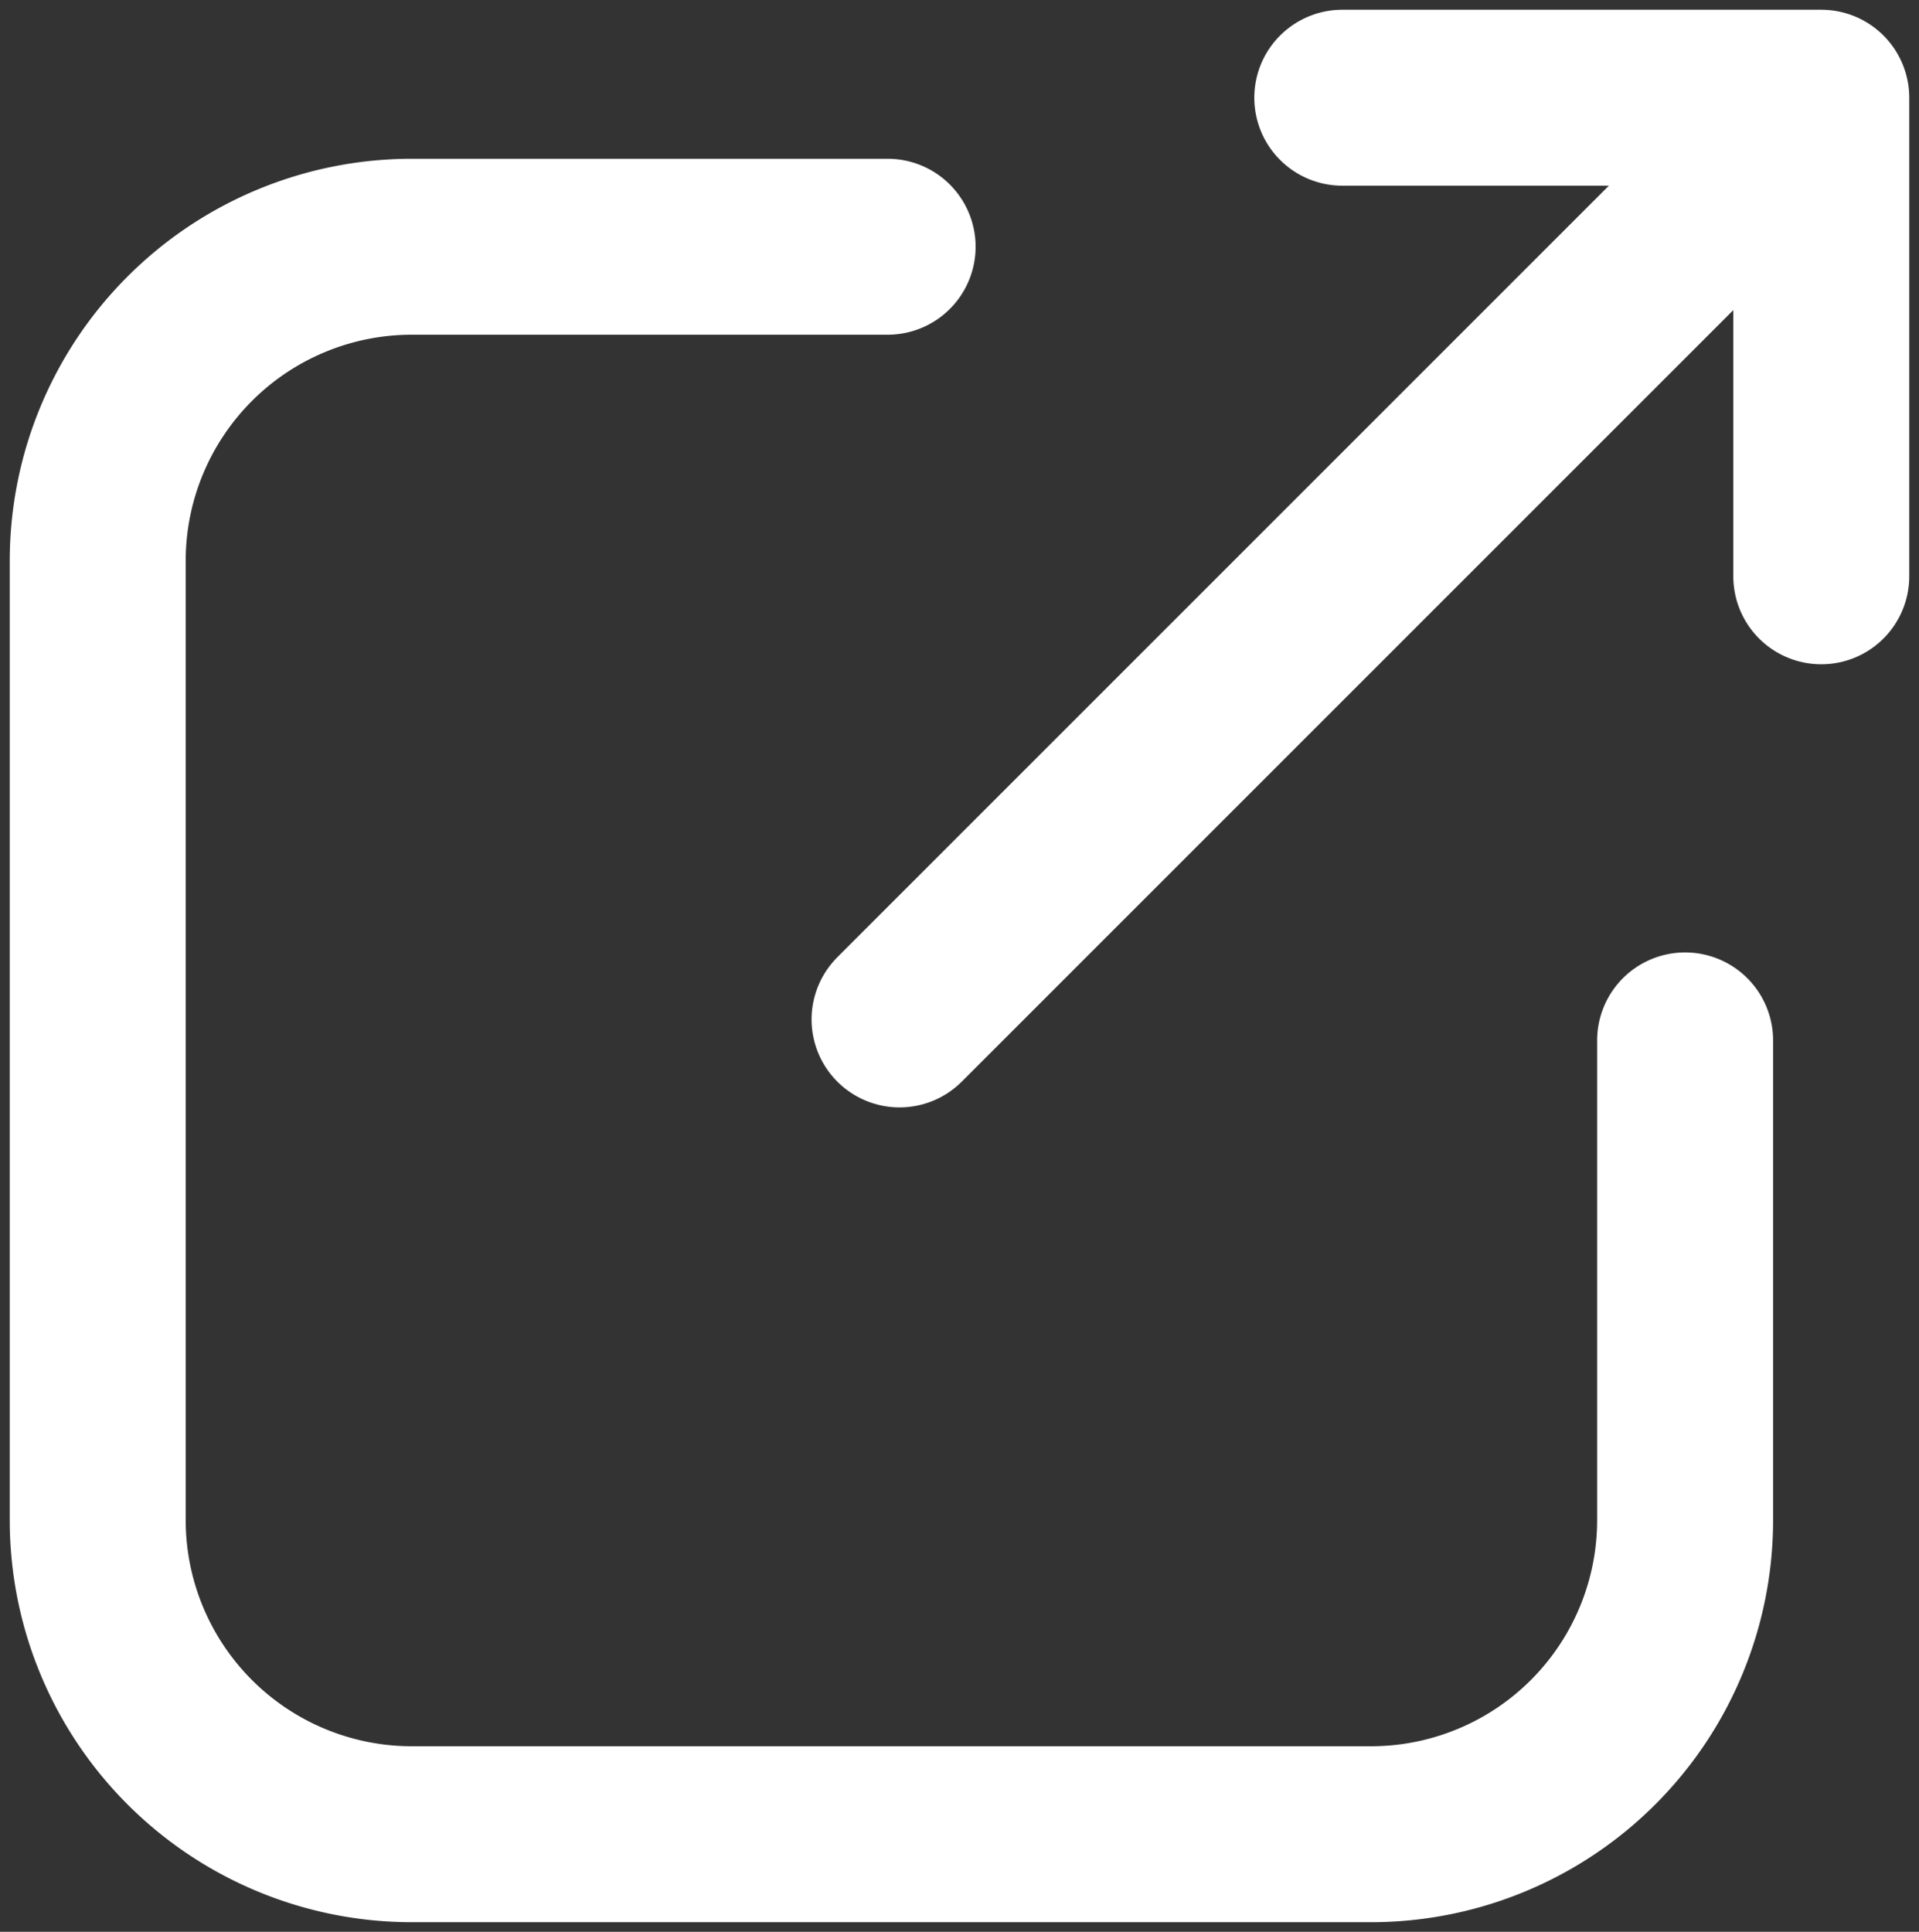 <svg xmlns="http://www.w3.org/2000/svg" xmlns:xlink="http://www.w3.org/1999/xlink" width="14.178" height="14.273" viewBox="0 0 14.178 14.273">
  <rect x="0" y="0" width="14.178" height="14.273" fill="#333333" stroke="none"/>
  <defs>
    <clipPath id="clip-path">
      <rect id="長方形_10153" data-name="長方形 10153" width="14.178" height="14.273" fill="none" stroke="#fff" stroke-width="1"/>
    </clipPath>
  </defs>
  <g id="グループ_1536" data-name="グループ 1536" transform="translate(0 0)">
    <g id="グループ_1535" data-name="グループ 1535" transform="translate(0 0)" clip-path="url(#clip-path)">
      <path id="パス_985" data-name="パス 985" d="M12.592,8.046V11.59a2.321,2.321,0,0,1-2.321,2.321H3.185A2.321,2.321,0,0,1,.864,11.59V4.5A2.321,2.321,0,0,1,3.185,2.182H6.7" transform="translate(-0.142 -0.359)" fill="none" stroke="#fff" stroke-linecap="round" stroke-linejoin="round" stroke-width="1.3"/>
      <line id="線_181" data-name="線 181" y1="6.646" x2="6.646" transform="translate(6.646 0.886)" fill="none" stroke="#fff" stroke-linecap="round" stroke-linejoin="round" stroke-width="1.3"/>
      <path id="パス_986" data-name="パス 986" d="M11.871.864h3.539V4.4" transform="translate(-1.954 -0.142)" fill="none" stroke="#fff" stroke-linecap="round" stroke-linejoin="round" stroke-width="1.3"/>
    </g>
  </g>
</svg>
